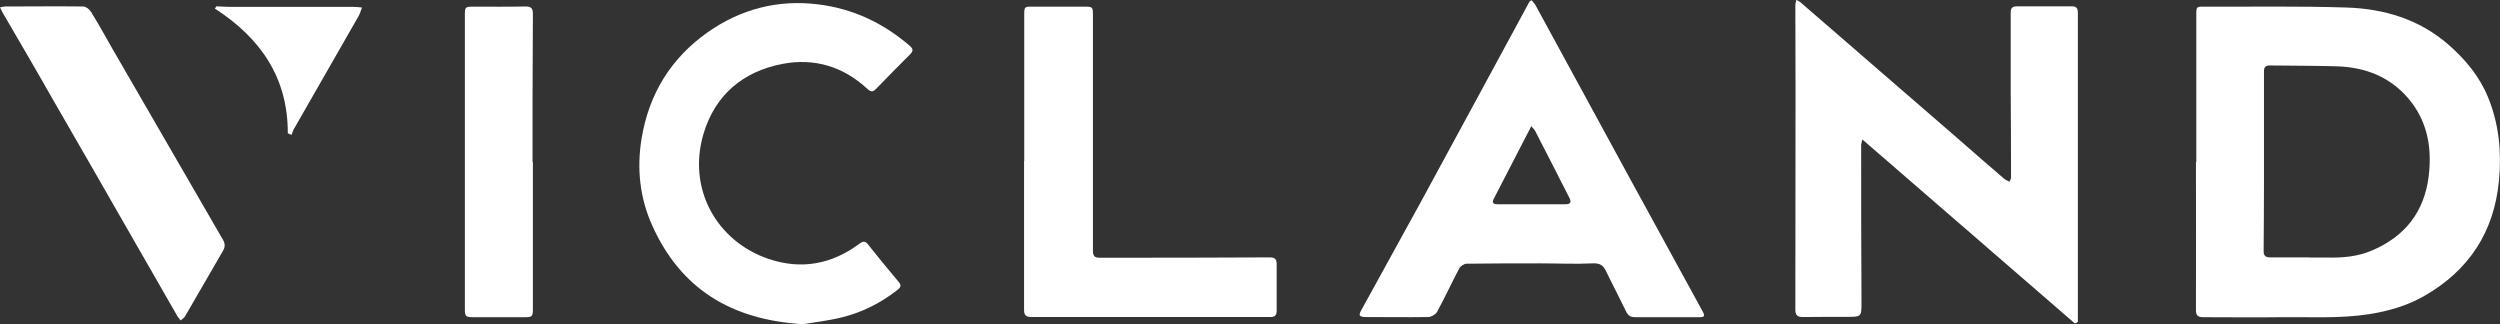 <svg xmlns="http://www.w3.org/2000/svg" id="Layer_2" data-name="Layer 2" viewBox="0 0 146.28 18.97"><rect x="0" y="0" width="146.28" height="18.97" fill="#333333" stroke="none"/><defs><style> .cls-1 { fill: #fff; stroke-width: 0px; } </style></defs><g id="vicland_property_group_cover_Image" data-name="vicland_property_group_cover&#xA0;Image"><g><path class="cls-1" d="M128.51,9.48c0-2.88,0-5.76,0-8.64,0-.45.02-.46.47-.45,2.77.01,5.54-.04,8.31.05,2.2.07,4.26.68,5.97,2.17.99.86,1.82,1.86,2.32,3.08.64,1.56.8,3.2.64,4.87-.28,3.01-1.76,5.26-4.36,6.75-.99.57-2.08.89-3.22,1.07-1.73.27-3.47.16-5.21.18-1.5.02-3,0-4.5,0-.29,0-.44-.07-.44-.4.01-2.89,0-5.78,0-8.67,0,0,0,0,0,0ZM135.13,15.07h0c.36,0,.72,0,1.08,0,.88.02,1.75-.06,2.57-.41,1.94-.82,3.08-2.27,3.33-4.37.2-1.67-.08-3.23-1.21-4.55-1.09-1.27-2.54-1.81-4.17-1.86-1.31-.04-2.61-.03-3.92-.05-.25,0-.34.1-.34.34,0,2.15,0,4.29,0,6.44,0,1.37-.01,2.73-.02,4.1,0,.27.14.35.38.35.77,0,1.53,0,2.3,0Z"></path><path class="cls-1" d="M121.41,18.93c-4.13-3.57-8.26-7.15-12.44-10.77-.04.17-.07.25-.07.32,0,3.07,0,6.14.02,9.21,0,.84,0,.85-.84.85-.86,0-1.73,0-2.59.01-.34,0-.44-.12-.44-.44,0-4.24.01-8.47.01-12.71,0-1.7-.01-3.41-.01-5.11,0-.08.03-.16.06-.3.12.07.21.11.28.18,3.03,2.62,6.06,5.25,9.09,7.87.93.81,1.86,1.63,2.8,2.43.08.07.2.1.3.16.03-.08.09-.16.09-.25,0-1.74-.01-3.48-.02-5.22,0-1.48,0-2.95,0-4.43,0-.27.11-.36.36-.36,1.08,0,2.16,0,3.24,0,.32,0,.33.21.33.44,0,1.44,0,2.88,0,4.32,0,3.98,0,7.97,0,11.95,0,.58,0,1.17,0,1.75-.05.03-.1.06-.15.09Z"></path><path class="cls-1" d="M89.62.02c.09.12.19.2.24.31,1.85,3.39,3.69,6.78,5.54,10.17,1.41,2.58,2.82,5.15,4.23,7.73.14.26.11.33-.2.33-1.25,0-2.49,0-3.74,0-.28,0-.43-.09-.55-.35-.38-.79-.79-1.56-1.17-2.35-.16-.34-.36-.47-.78-.45-1.02.05-2.04,0-3.06,0-1.44,0-2.88,0-4.32.02-.15,0-.36.15-.43.28-.44.84-.84,1.7-1.29,2.53-.08.15-.33.3-.5.31-1.25.02-2.49,0-3.74,0-.1,0-.24-.03-.28-.09-.04-.06.02-.2.07-.29,1.17-2.12,2.34-4.24,3.5-6.36,1.19-2.18,2.37-4.36,3.55-6.54.93-1.72,1.86-3.44,2.79-5.15.01-.02.03-.03.11-.1ZM89.6,7.38c-.75,1.46-1.47,2.85-2.19,4.24-.13.24-.04.33.21.33,1.33,0,2.66,0,3.99,0,.29,0,.35-.13.21-.39-.66-1.29-1.31-2.58-1.98-3.87-.06-.11-.15-.2-.24-.31Z"></path><path class="cls-1" d="M47,18.97c-4.23-.25-7.17-2.08-8.83-5.76-.73-1.61-.92-3.33-.63-5.1.43-2.62,1.72-4.71,3.88-6.23,1.91-1.34,4.07-1.91,6.4-1.63,2.05.24,3.84,1.08,5.4,2.42.2.17.24.3.04.5-.68.68-1.35,1.36-2.02,2.05-.18.18-.3.15-.48-.01-1.41-1.32-3.12-1.83-4.98-1.47-2.3.44-3.94,1.81-4.62,4.1-.95,3.22.78,6.28,3.81,7.31,1.93.65,3.71.31,5.33-.9.23-.17.36-.13.52.09.57.72,1.16,1.44,1.75,2.14.17.2.16.31-.04.47-.97.76-2.04,1.31-3.23,1.61-.83.21-1.69.3-2.31.41Z"></path><path class="cls-1" d="M59.93,9.43c0-2.87,0-5.73,0-8.6,0-.42.03-.45.45-.44,1.01,0,2.02,0,3.02,0,.54,0,.55,0,.55.52,0,3.62,0,7.25,0,10.87,0,.97,0,1.94,0,2.91,0,.28.1.39.38.39,3.32,0,6.65,0,9.97-.02.28,0,.4.1.4.37,0,.92,0,1.85,0,2.77,0,.3-.17.36-.42.35-1.04,0-2.09,0-3.13,0-3.6,0-7.2,0-10.8,0-.31,0-.43-.1-.43-.42,0-2.9,0-5.81,0-8.71,0,0,0,0,0,0Z"></path><path class="cls-1" d="M0,.43c.14-.02.22-.05.3-.05,1.52,0,3.05-.02,4.57,0,.16,0,.37.17.46.32.45.73.86,1.47,1.28,2.21,2.14,3.7,4.29,7.41,6.43,11.11.14.23.14.44,0,.67-.74,1.27-1.48,2.55-2.22,3.83-.05.09-.17.15-.25.23-.06-.08-.13-.16-.19-.25-.97-1.68-1.94-3.37-2.9-5.05-1.49-2.6-2.98-5.2-4.48-7.79C2.08,4.03,1.13,2.42.19.8c-.06-.1-.11-.21-.19-.37Z"></path><path class="cls-1" d="M31.18,9.47c0,2.88,0,5.76,0,8.64,0,.4-.05.45-.46.45-1.02,0-2.04,0-3.06,0-.4,0-.46-.06-.46-.45,0-5.72,0-11.45,0-17.17,0-.55,0-.55.57-.55,1,0,1.99.01,2.99-.01.37,0,.42.16.42.45-.01,1.7-.01,3.41-.02,5.11,0,1.18,0,2.35,0,3.53,0,0,.01,0,.02,0Z"></path><path class="cls-1" d="M12.67.37c.23.01.47.03.7.03,2.42,0,4.84,0,7.26,0,.18,0,.37.02.55.04-.07.18-.12.38-.22.54-1.25,2.19-2.51,4.39-3.77,6.58-.06.1-.08.22-.13.33-.07-.03-.15-.06-.22-.09.01-3.28-1.62-5.59-4.27-7.3.03-.04.06-.08.09-.12Z"></path></g></g></svg>